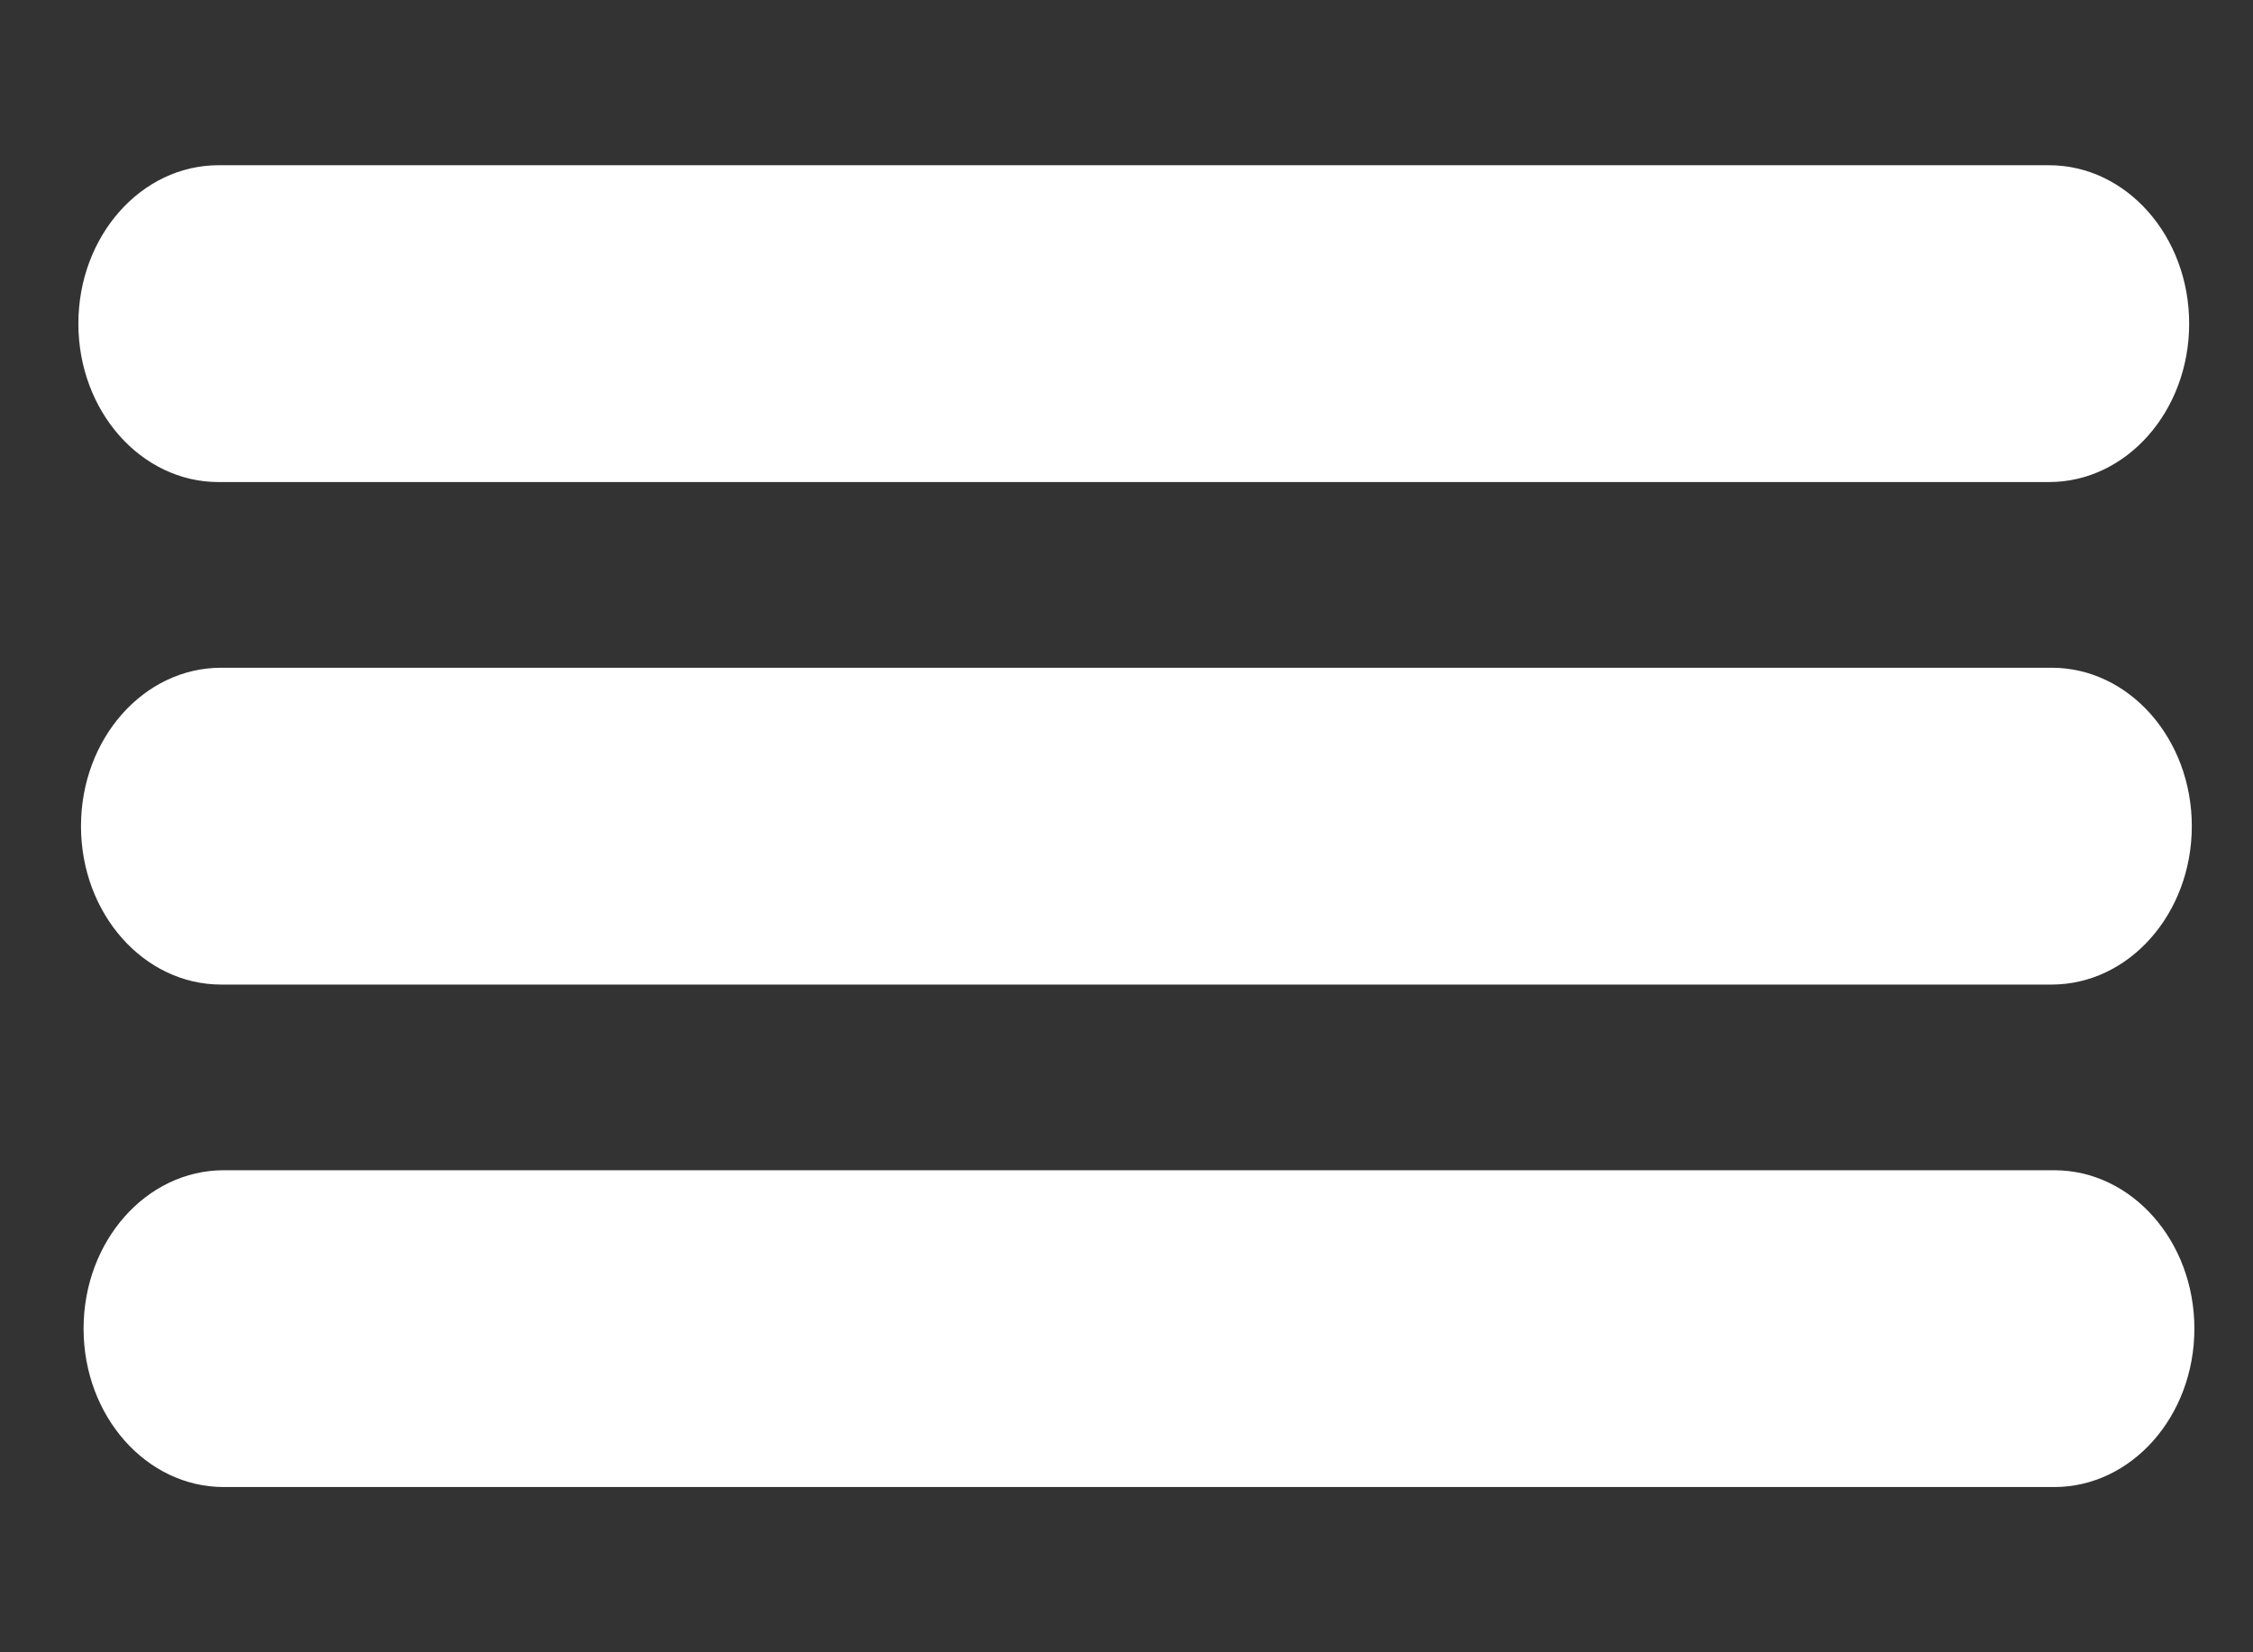 <?xml version="1.0" encoding="utf-8"?>
<!-- Generator: Adobe Illustrator 16.0.0, SVG Export Plug-In . SVG Version: 6.00 Build 0)  -->
<!DOCTYPE svg PUBLIC "-//W3C//DTD SVG 1.1//EN" "http://www.w3.org/Graphics/SVG/1.1/DTD/svg11.dtd">
<svg version="1.1" id="Vrstva_1" xmlns="http://www.w3.org/2000/svg" xmlns:xlink="http://www.w3.org/1999/xlink" x="0px" y="0px"
	 width="75px" height="55px" viewBox="0 0 75 55" enable-background="new 0 0 75 55" xml:space="preserve">
<rect x="0" y="0" width="75" height="55" fill="#333333" stroke="none"/>
<g>
	<path fill="#ffffff" d="M72.875,10.773c0,2.913-2.088,5.273-4.664,5.273H7.274c-2.577,0-4.665-2.361-4.665-5.273l0,0
		c0-2.912,2.088-5.273,4.665-5.273h60.937C70.787,5.5,72.875,7.861,72.875,10.773L72.875,10.773z"/>
	<path fill="#ffffff" d="M72.963,27.5c0,2.913-2.09,5.273-4.666,5.273H7.361c-2.577,0-4.665-2.361-4.665-5.273l0,0
		c0-2.912,2.088-5.273,4.665-5.273h60.936C70.873,22.227,72.963,24.587,72.963,27.5L72.963,27.5z"/>
	<path fill="#ffffff" d="M73.049,44.226c0,2.912-2.088,5.273-4.666,5.273H7.448c-2.577,0-4.666-2.361-4.666-5.273l0,0
		c0-2.912,2.089-5.272,4.666-5.272h60.935C70.961,38.953,73.049,41.313,73.049,44.226L73.049,44.226z"/>
</g>
</svg>

